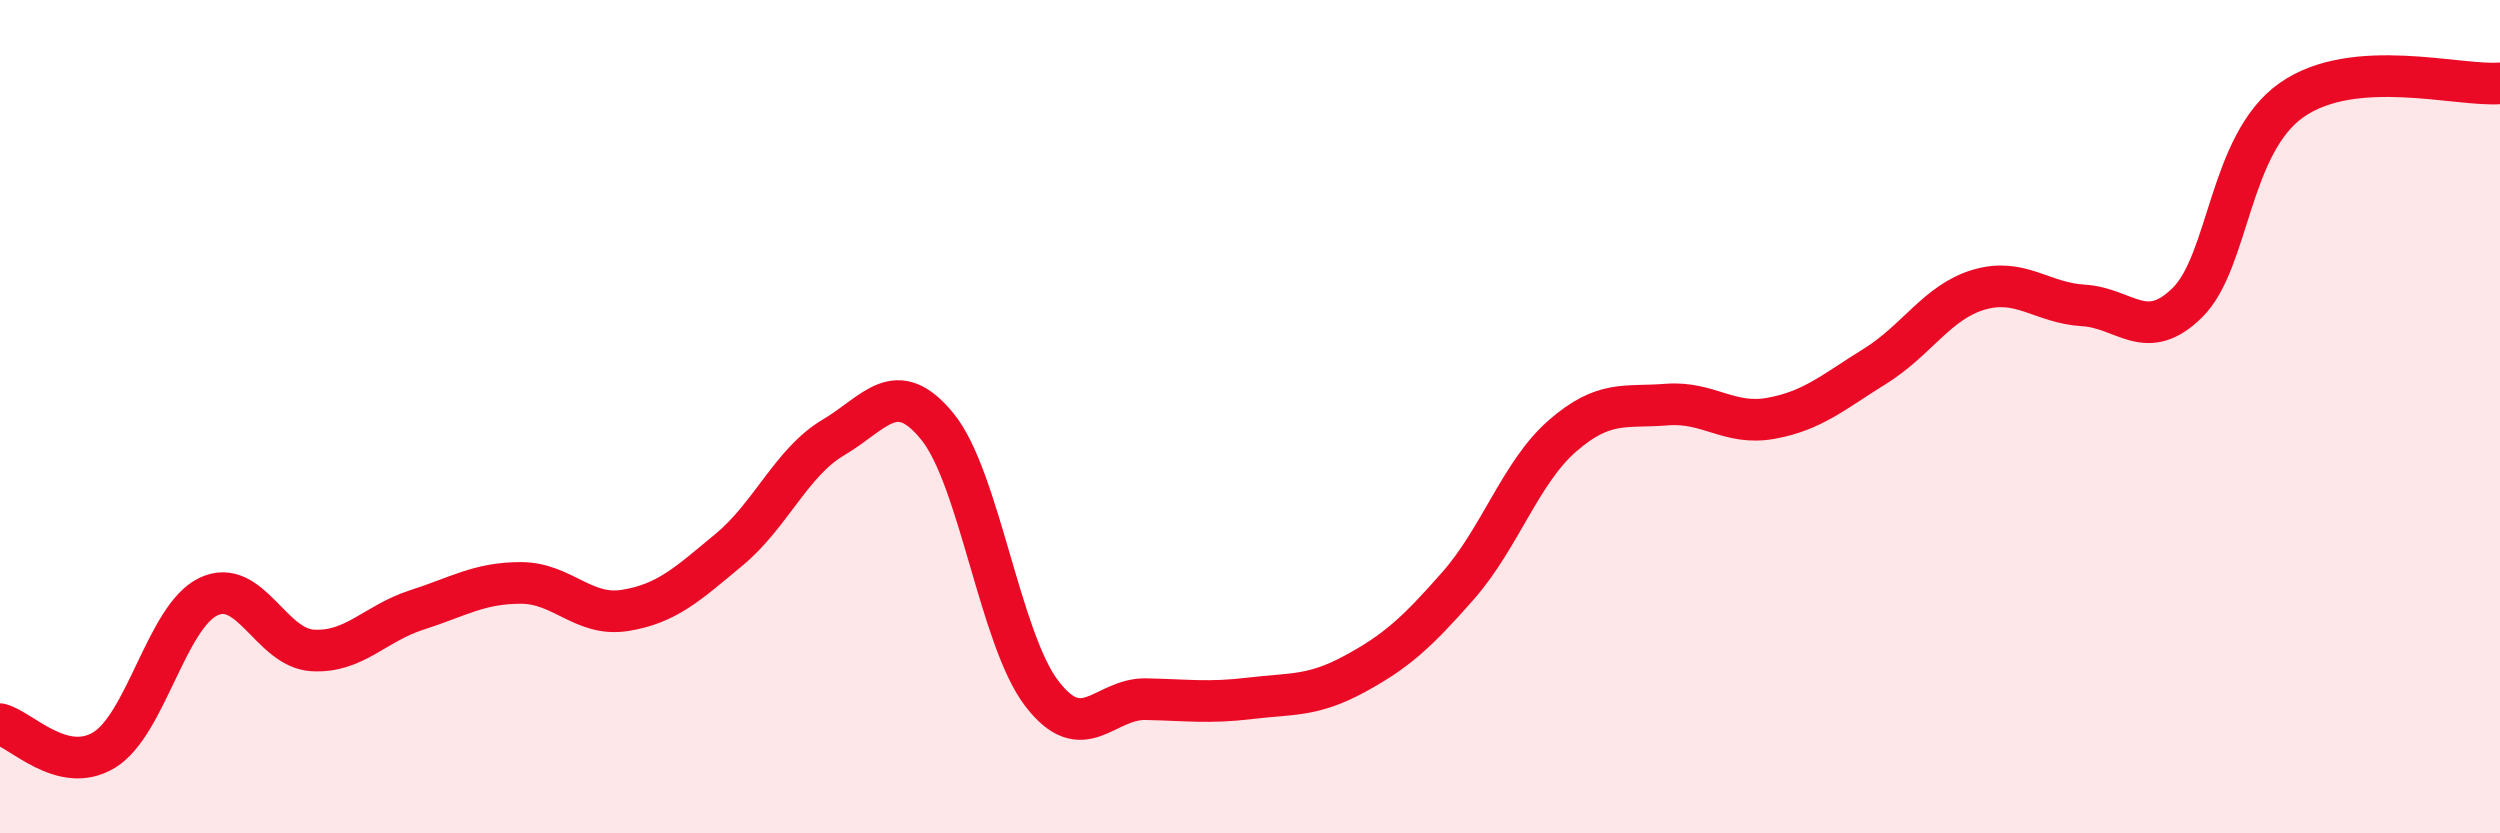 
    <svg width="60" height="20" viewBox="0 0 60 20" xmlns="http://www.w3.org/2000/svg">
      <path
        d="M 0,17.38 C 0.5,17.5 1.5,18.61 2.5,18 C 3.5,17.39 4,14.8 5,14.32 C 6,13.84 6.5,15.55 7.5,15.61 C 8.5,15.67 9,14.96 10,14.64 C 11,14.32 11.5,13.99 12.5,13.99 C 13.5,13.99 14,14.81 15,14.65 C 16,14.49 16.5,14.02 17.5,13.19 C 18.5,12.36 19,11.09 20,10.5 C 21,9.91 21.5,9.01 22.5,10.24 C 23.5,11.47 24,15.33 25,16.64 C 26,17.95 26.5,16.76 27.5,16.78 C 28.5,16.8 29,16.88 30,16.76 C 31,16.64 31.5,16.72 32.5,16.18 C 33.5,15.64 34,15.19 35,14.05 C 36,12.91 36.5,11.33 37.5,10.46 C 38.5,9.59 39,9.79 40,9.71 C 41,9.63 41.5,10.22 42.5,10.04 C 43.5,9.86 44,9.41 45,8.79 C 46,8.17 46.5,7.24 47.5,6.95 C 48.5,6.66 49,7.27 50,7.33 C 51,7.39 51.5,8.25 52.5,7.26 C 53.5,6.27 53.5,3.45 55,2.4 C 56.5,1.35 59,2.08 60,2L60 20L0 20Z"
        fill="#EB0A25"
        opacity="0.1"
        stroke-linecap="round"
        stroke-linejoin="round"
      />
      <path
        d="M 0,17.38 C 0.5,17.5 1.5,18.61 2.5,18 C 3.5,17.39 4,14.8 5,14.32 C 6,13.84 6.5,15.55 7.5,15.61 C 8.5,15.67 9,14.96 10,14.64 C 11,14.32 11.5,13.99 12.5,13.99 C 13.5,13.99 14,14.81 15,14.65 C 16,14.49 16.5,14.02 17.5,13.19 C 18.5,12.36 19,11.09 20,10.5 C 21,9.91 21.5,9.01 22.5,10.24 C 23.5,11.47 24,15.33 25,16.64 C 26,17.95 26.5,16.76 27.5,16.78 C 28.5,16.8 29,16.88 30,16.76 C 31,16.64 31.5,16.72 32.5,16.18 C 33.5,15.64 34,15.19 35,14.05 C 36,12.91 36.5,11.33 37.5,10.46 C 38.5,9.59 39,9.79 40,9.71 C 41,9.63 41.5,10.22 42.5,10.04 C 43.5,9.86 44,9.41 45,8.79 C 46,8.17 46.5,7.24 47.5,6.95 C 48.5,6.66 49,7.27 50,7.33 C 51,7.39 51.5,8.25 52.5,7.26 C 53.5,6.27 53.5,3.45 55,2.4 C 56.5,1.35 59,2.08 60,2"
        stroke="#EB0A25"
        stroke-width="1"
        fill="none"
        stroke-linecap="round"
        stroke-linejoin="round"
      />
    </svg>
  